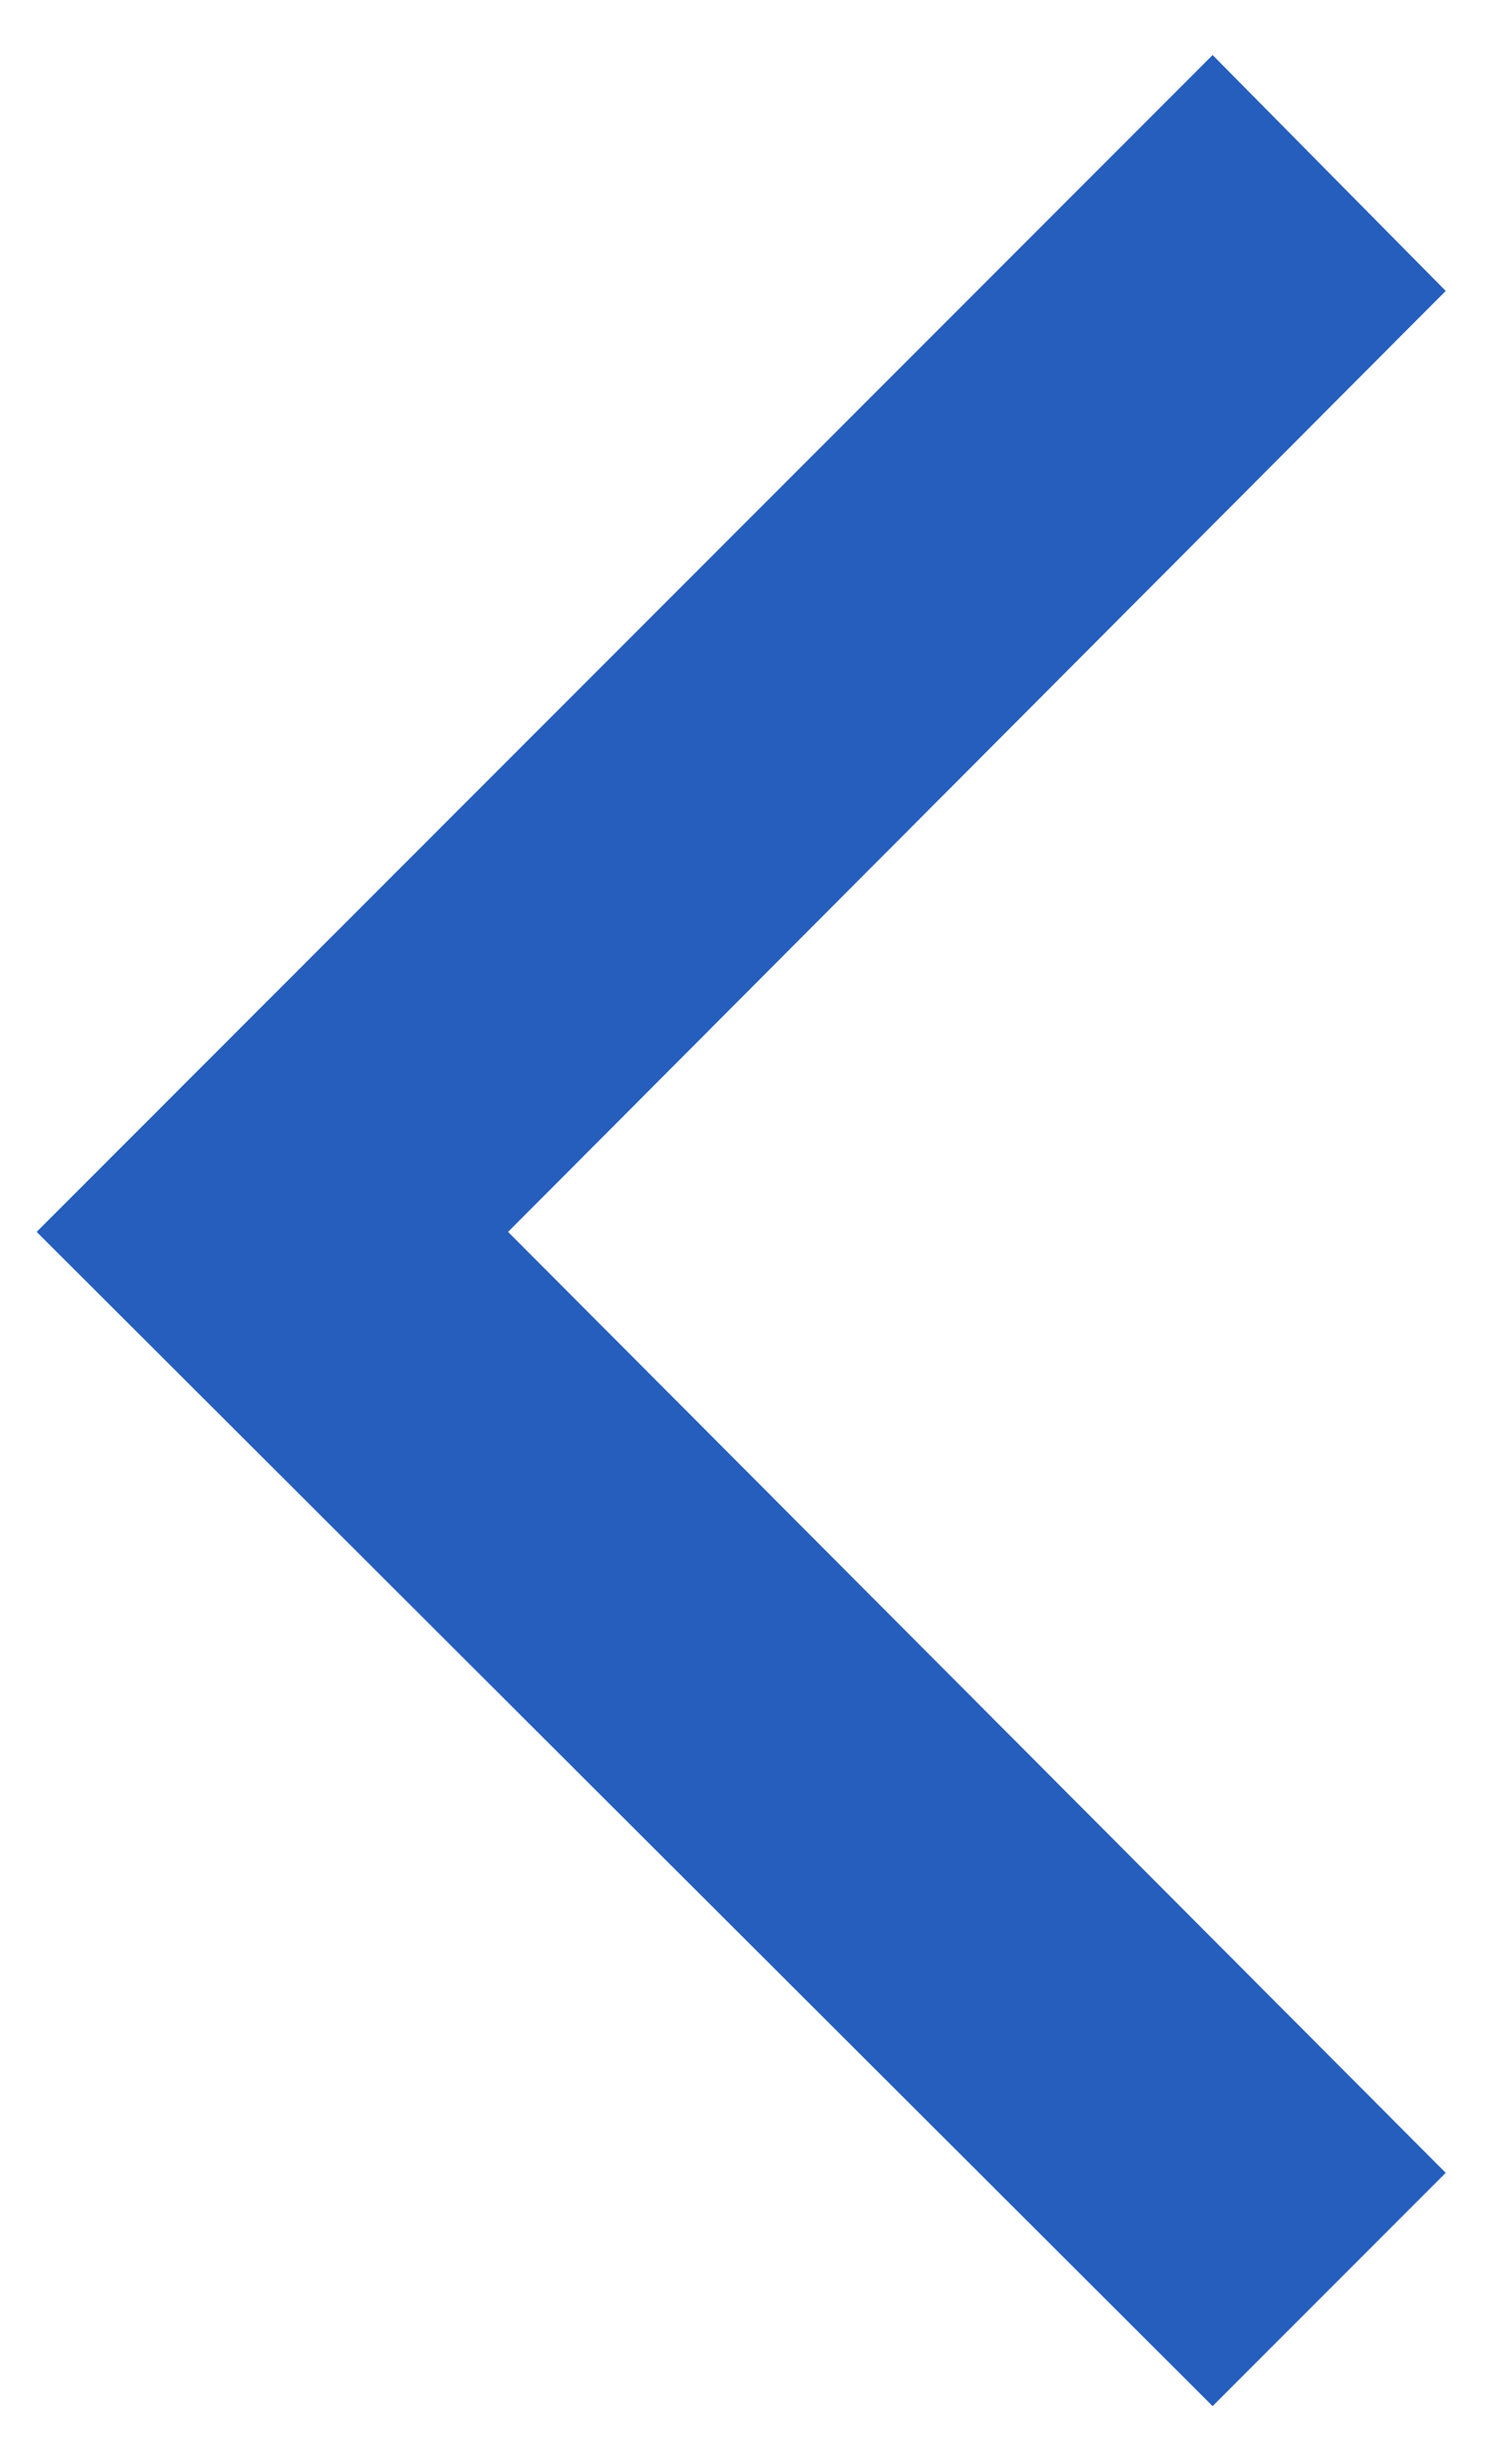 <?xml version="1.0" encoding="utf-8"?>
<!-- Generator: Adobe Illustrator 22.0.1, SVG Export Plug-In . SVG Version: 6.00 Build 0)  -->
<svg version="1.1" id="Layer_1" xmlns="http://www.w3.org/2000/svg" xmlns:xlink="http://www.w3.org/1999/xlink" x="0px" y="0px"
	 viewBox="0 0 56.7 94" style="enable-background:new 0 0 56.7 94;" xml:space="preserve">
<style type="text/css">
	.left-arrow{fill:#255EBC;}
</style>
<g>
	<polygon class="left-arrow" points="55.2,82.9 19.4,47 55.2,11.1 46.3,2.1 1.4,47 46.3,91.8 	"/>
</g>
</svg>
